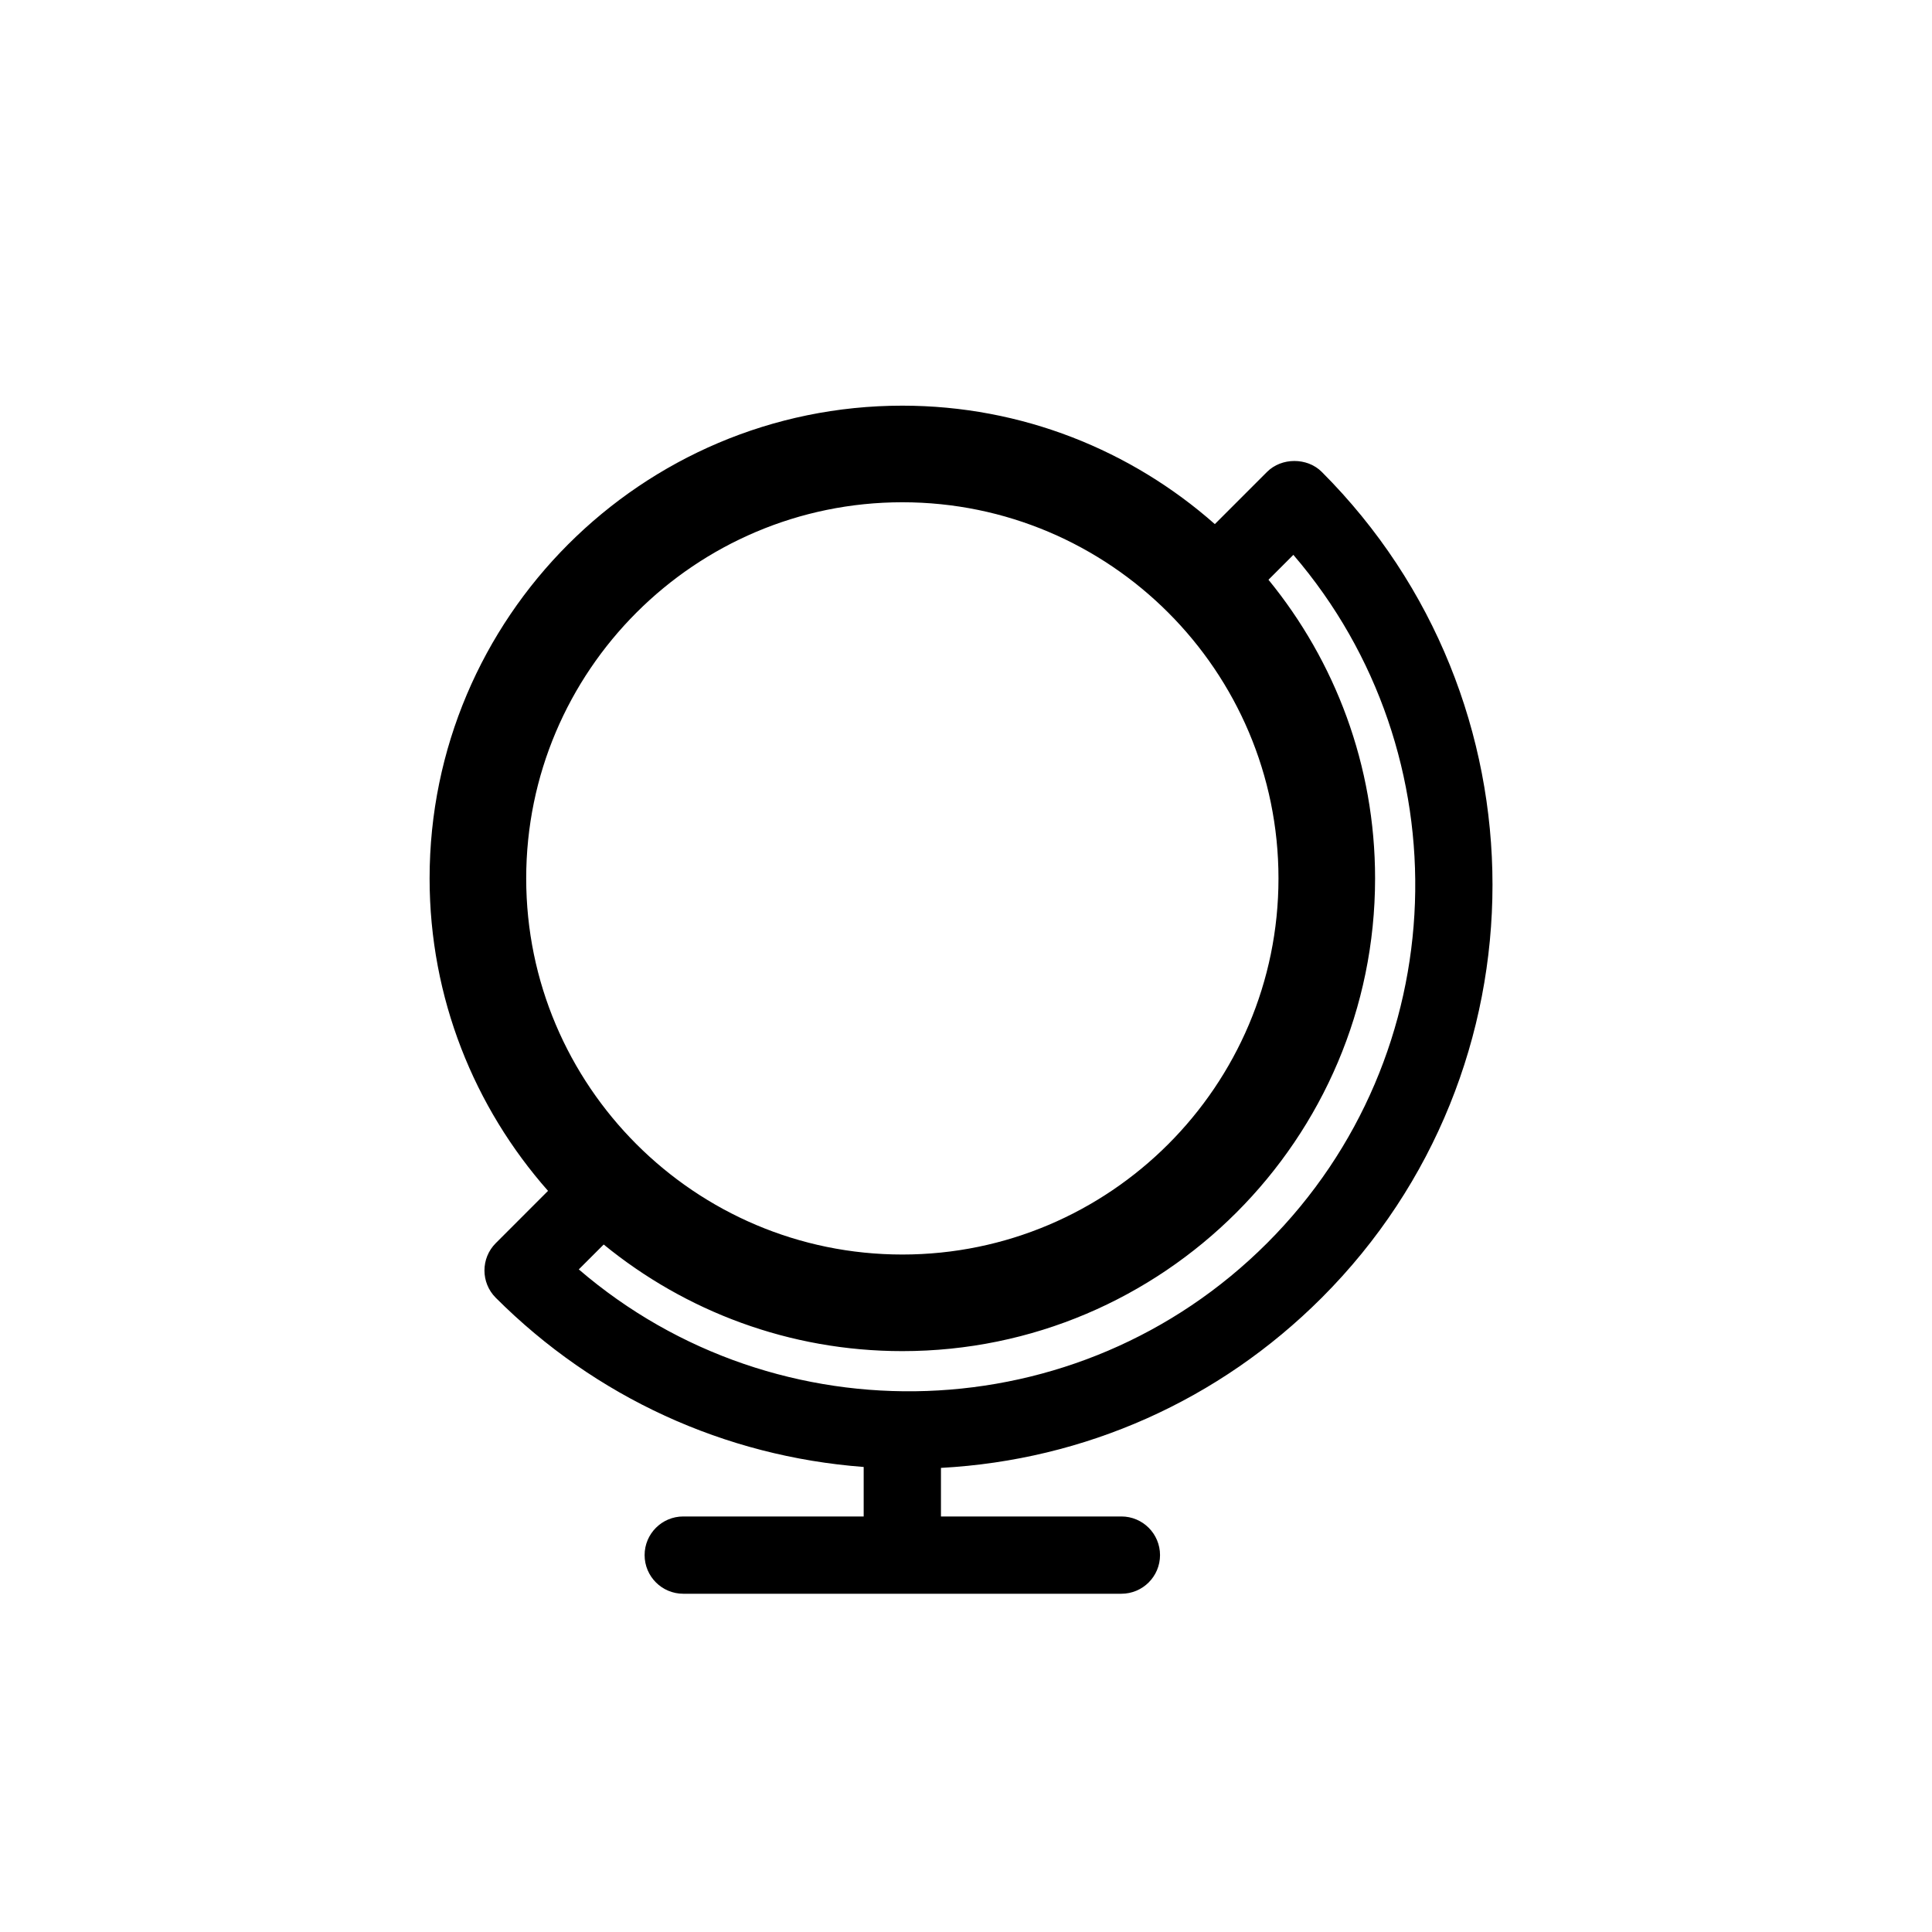 <svg xmlns="http://www.w3.org/2000/svg" xmlns:xlink="http://www.w3.org/1999/xlink" version="1.1" id="Layer_1" x="0px" y="0px" width="100px" height="100px" viewBox="0 0 100 100" enable-background="new 0 0 100 100" xml:space="preserve">
<path fill="#000000" d="M68.412,67.173c11.786-11.786,11.786-30.963,0-42.75c-0.75-0.75-2.078-0.75-2.828,0l-2.704,2.705  c-4.315-3.811-9.979-6.131-16.175-6.131c-13.492,0-24.469,10.977-24.469,24.469c0,6.196,2.319,11.857,6.13,16.173l-2.705,2.706  c-0.781,0.781-0.781,2.047,0,2.828c5.156,5.156,11.848,8.212,19.043,8.757v2.562h-9.339c-1.104,0-2,0.896-2,2s0.896,2,2,2h22.678  c1.104,0,2-0.896,2-2s-0.896-2-2-2h-9.339v-2.514C56.152,75.575,63.098,72.487,68.412,67.173z M46.705,25.997  c10.735,0,19.469,8.734,19.469,19.469c0,10.734-8.733,19.468-19.469,19.468c-10.735,0-19.469-8.733-19.469-19.468  C27.236,34.731,35.97,25.997,46.705,25.997z M31.247,64.416c4.217,3.446,9.6,5.518,15.458,5.518  c13.492,0,24.469-10.977,24.469-24.468c0-5.858-2.071-11.241-5.518-15.458l1.288-1.289c8.844,10.293,8.391,25.875-1.36,35.625  s-25.333,10.204-35.626,1.36L31.247,64.416z"/>
</svg>